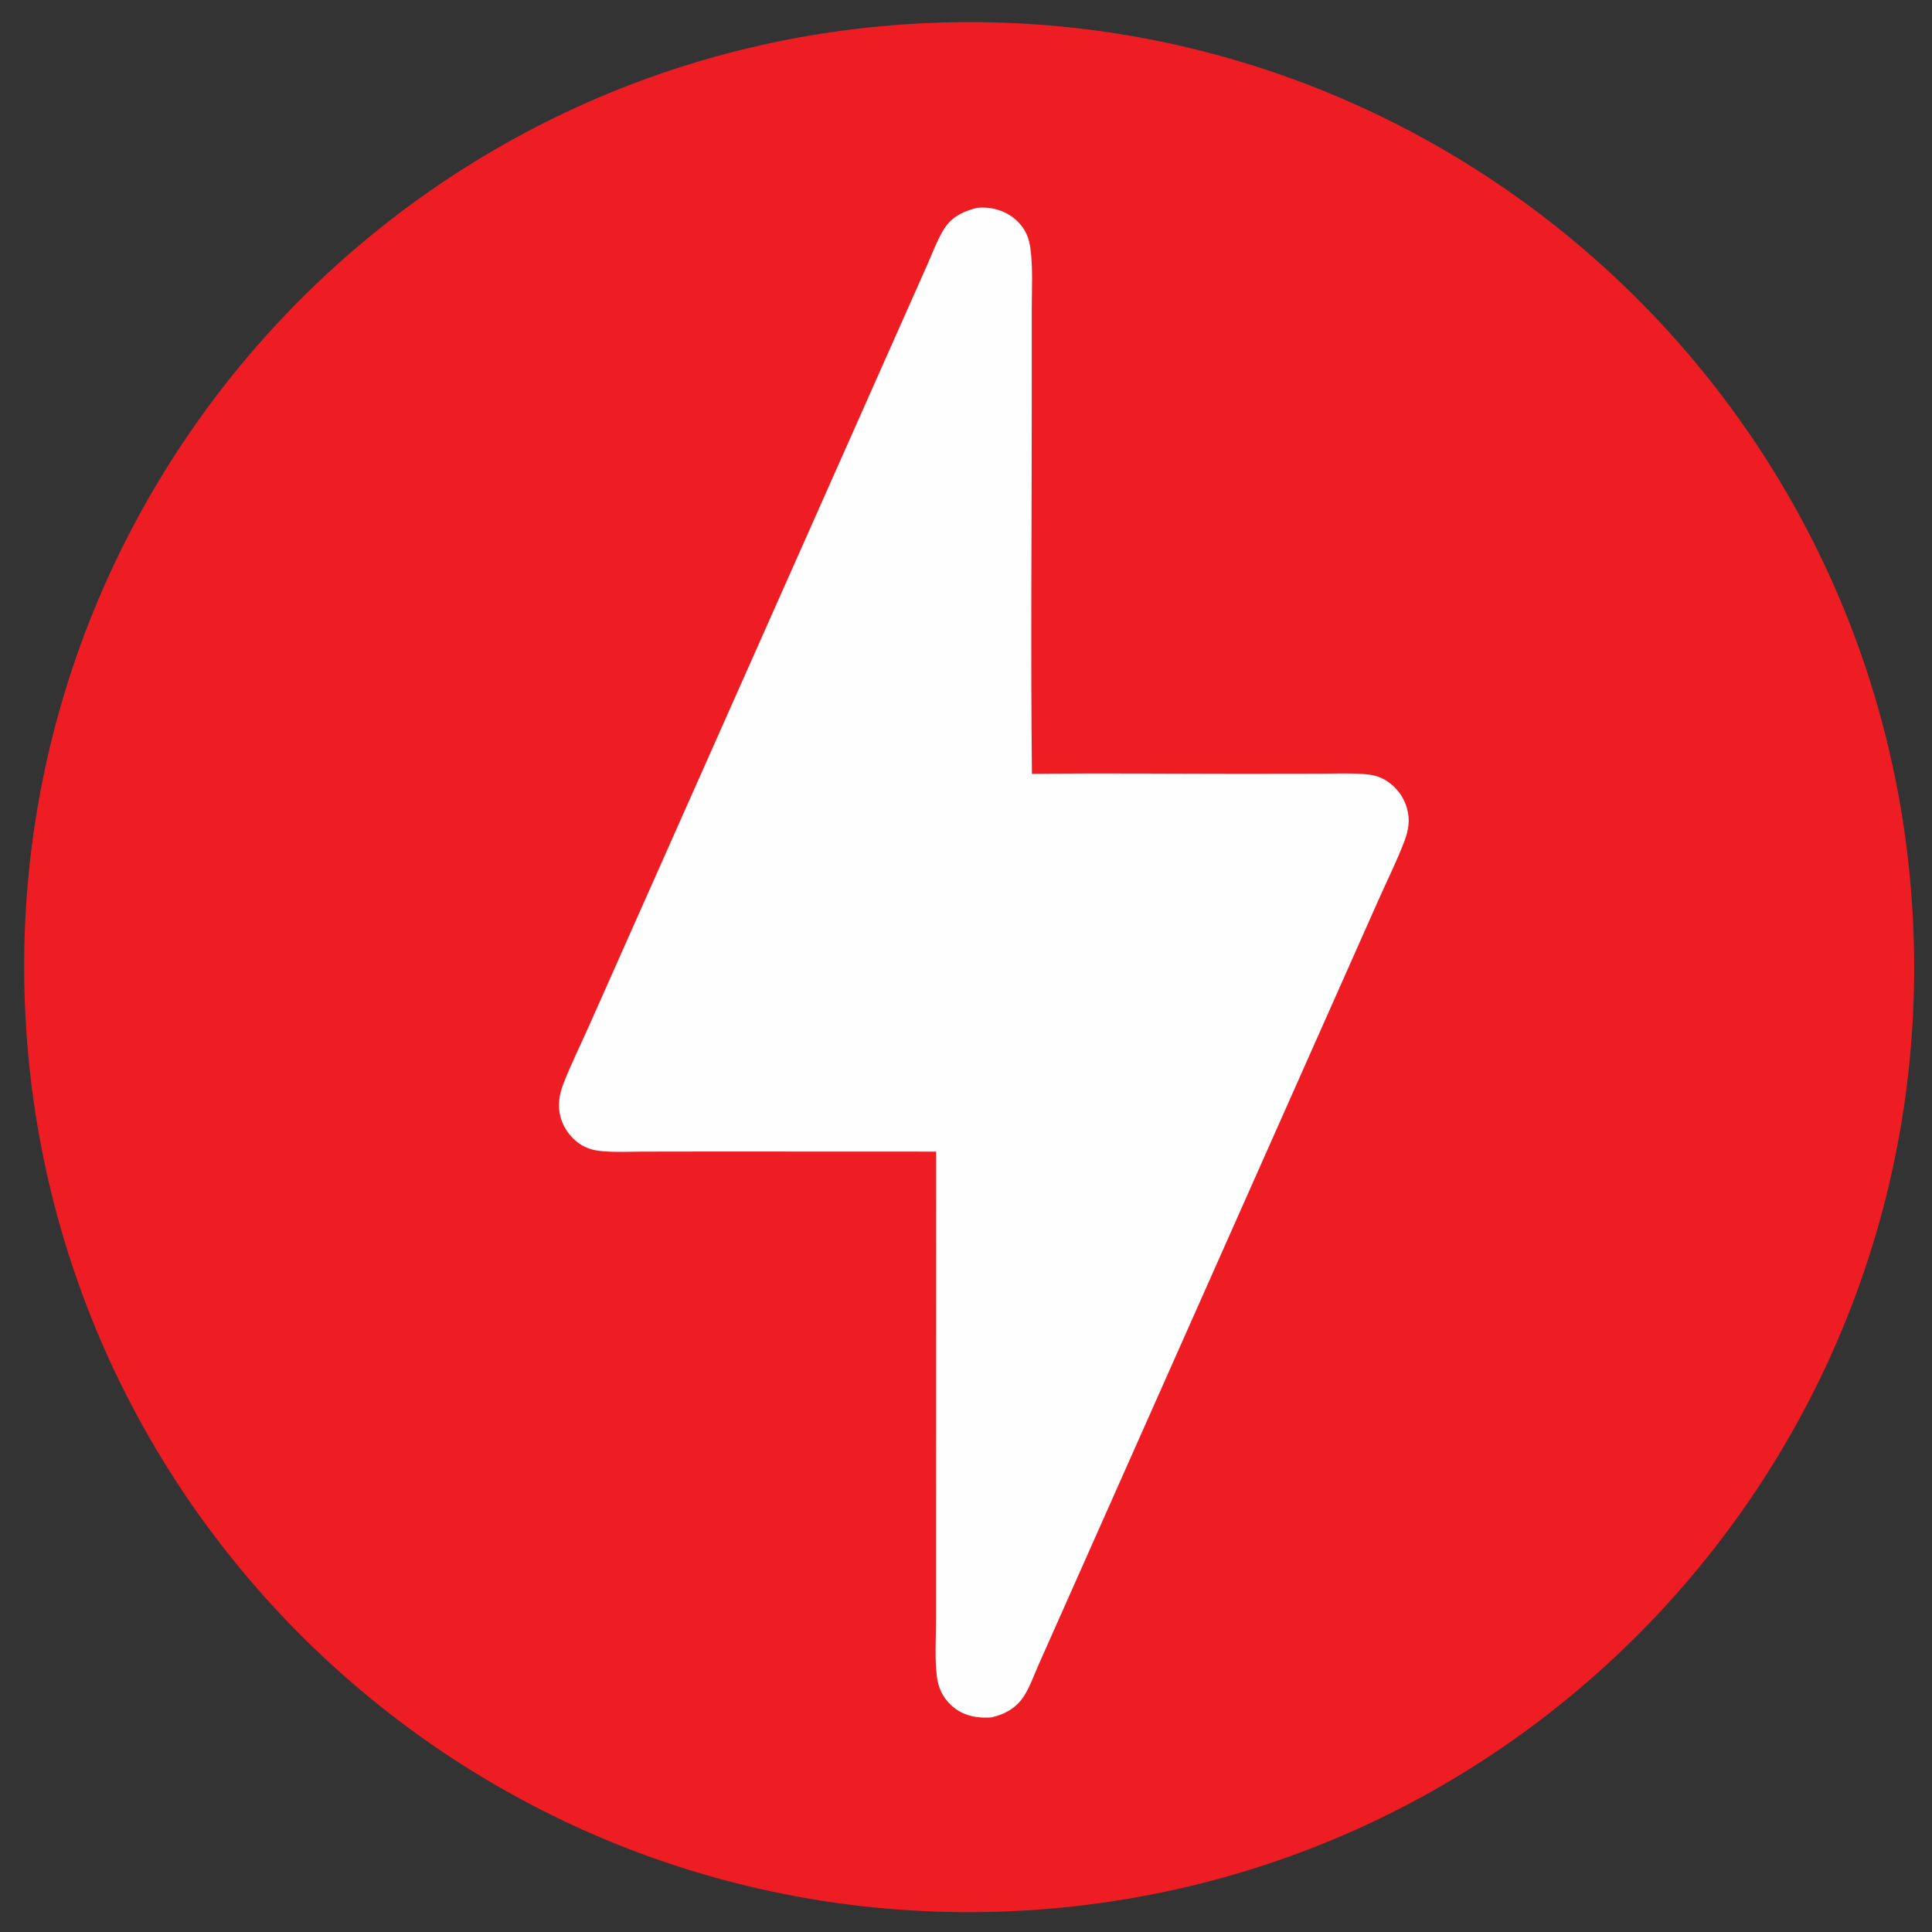 <svg version="1.1" xmlns="http://www.w3.org/2000/svg" style="display: block;" viewBox="0 0 2000 2000" width="500" height="500">
<rect x="0" y="0" width="2000" height="2000" fill="#333333" stroke="none"/>
<path transform="translate(0,0)" fill="rgb(238,29,36)" d="M 962.992 23.754 C 1503.02 1.496 1958.76 421.387 1980.72 961.422 C 2002.68 1501.46 1582.55 1956.97 1042.5 1978.64 C 502.868 2000.29 47.782 1580.55 25.835 1040.93 C 3.889 501.309 423.386 45.994 962.992 23.754 z"/>
<path transform="translate(0,0)" fill="rgb(254,254,254)" d="M 1011.23 215.175 C 1012.38 215.066 1013.54 214.963 1014.7 214.913 C 1028.78 214.315 1042.83 218.997 1053.08 228.901 C 1061.63 237.16 1065.2 246.002 1066.72 257.507 C 1069.37 277.722 1068.08 298.996 1068.08 319.383 L 1068.07 421.953 C 1068.06 548.308 1066.89 674.782 1068.24 801.119 C 1141.19 800.192 1214.25 801.03 1287.21 801.025 L 1365.68 800.915 C 1380.56 800.881 1395.74 800.233 1410.58 801.205 C 1418.04 801.695 1425.06 802.778 1431.79 806.28 C 1443.96 812.634 1452.94 823.776 1456.55 837.024 C 1459.92 848.962 1458.12 859.377 1453.86 870.69 C 1446.12 891.255 1436.03 911.28 1427.11 931.386 L 1373.02 1053.11 L 1207.44 1425.7 L 1105.24 1655.64 L 1075.19 1723.22 C 1070.64 1733.41 1066.52 1745.22 1060.7 1754.71 C 1052.73 1767.68 1040.78 1774.56 1026.24 1777.87 C 1025.19 1777.93 1024.14 1777.97 1023.08 1778.01 C 1008.4 1778.58 994.82 1775.08 983.932 1764.59 C 975.508 1756.48 971.223 1746.71 969.822 1735.29 C 967.489 1716.27 968.977 1695.61 968.977 1676.42 L 968.987 1565.42 L 969.061 1192.14 L 736.421 1192.05 L 665.62 1192.16 C 651.991 1192.2 637.974 1192.91 624.408 1191.79 C 616.744 1191.15 609.682 1189.74 602.915 1185.87 C 591.579 1179.24 583.36 1168.36 580.086 1155.65 C 577.167 1144.32 578.94 1132.95 583.102 1122.2 C 591.061 1101.66 601.1 1081.47 610.057 1061.33 L 663.601 940.864 L 827.396 572.349 L 929.204 343.195 L 959.66 274.667 C 964.962 262.745 969.748 249.618 976.419 238.431 C 984.633 224.658 996.467 219.005 1011.23 215.175 z"/>
</svg>